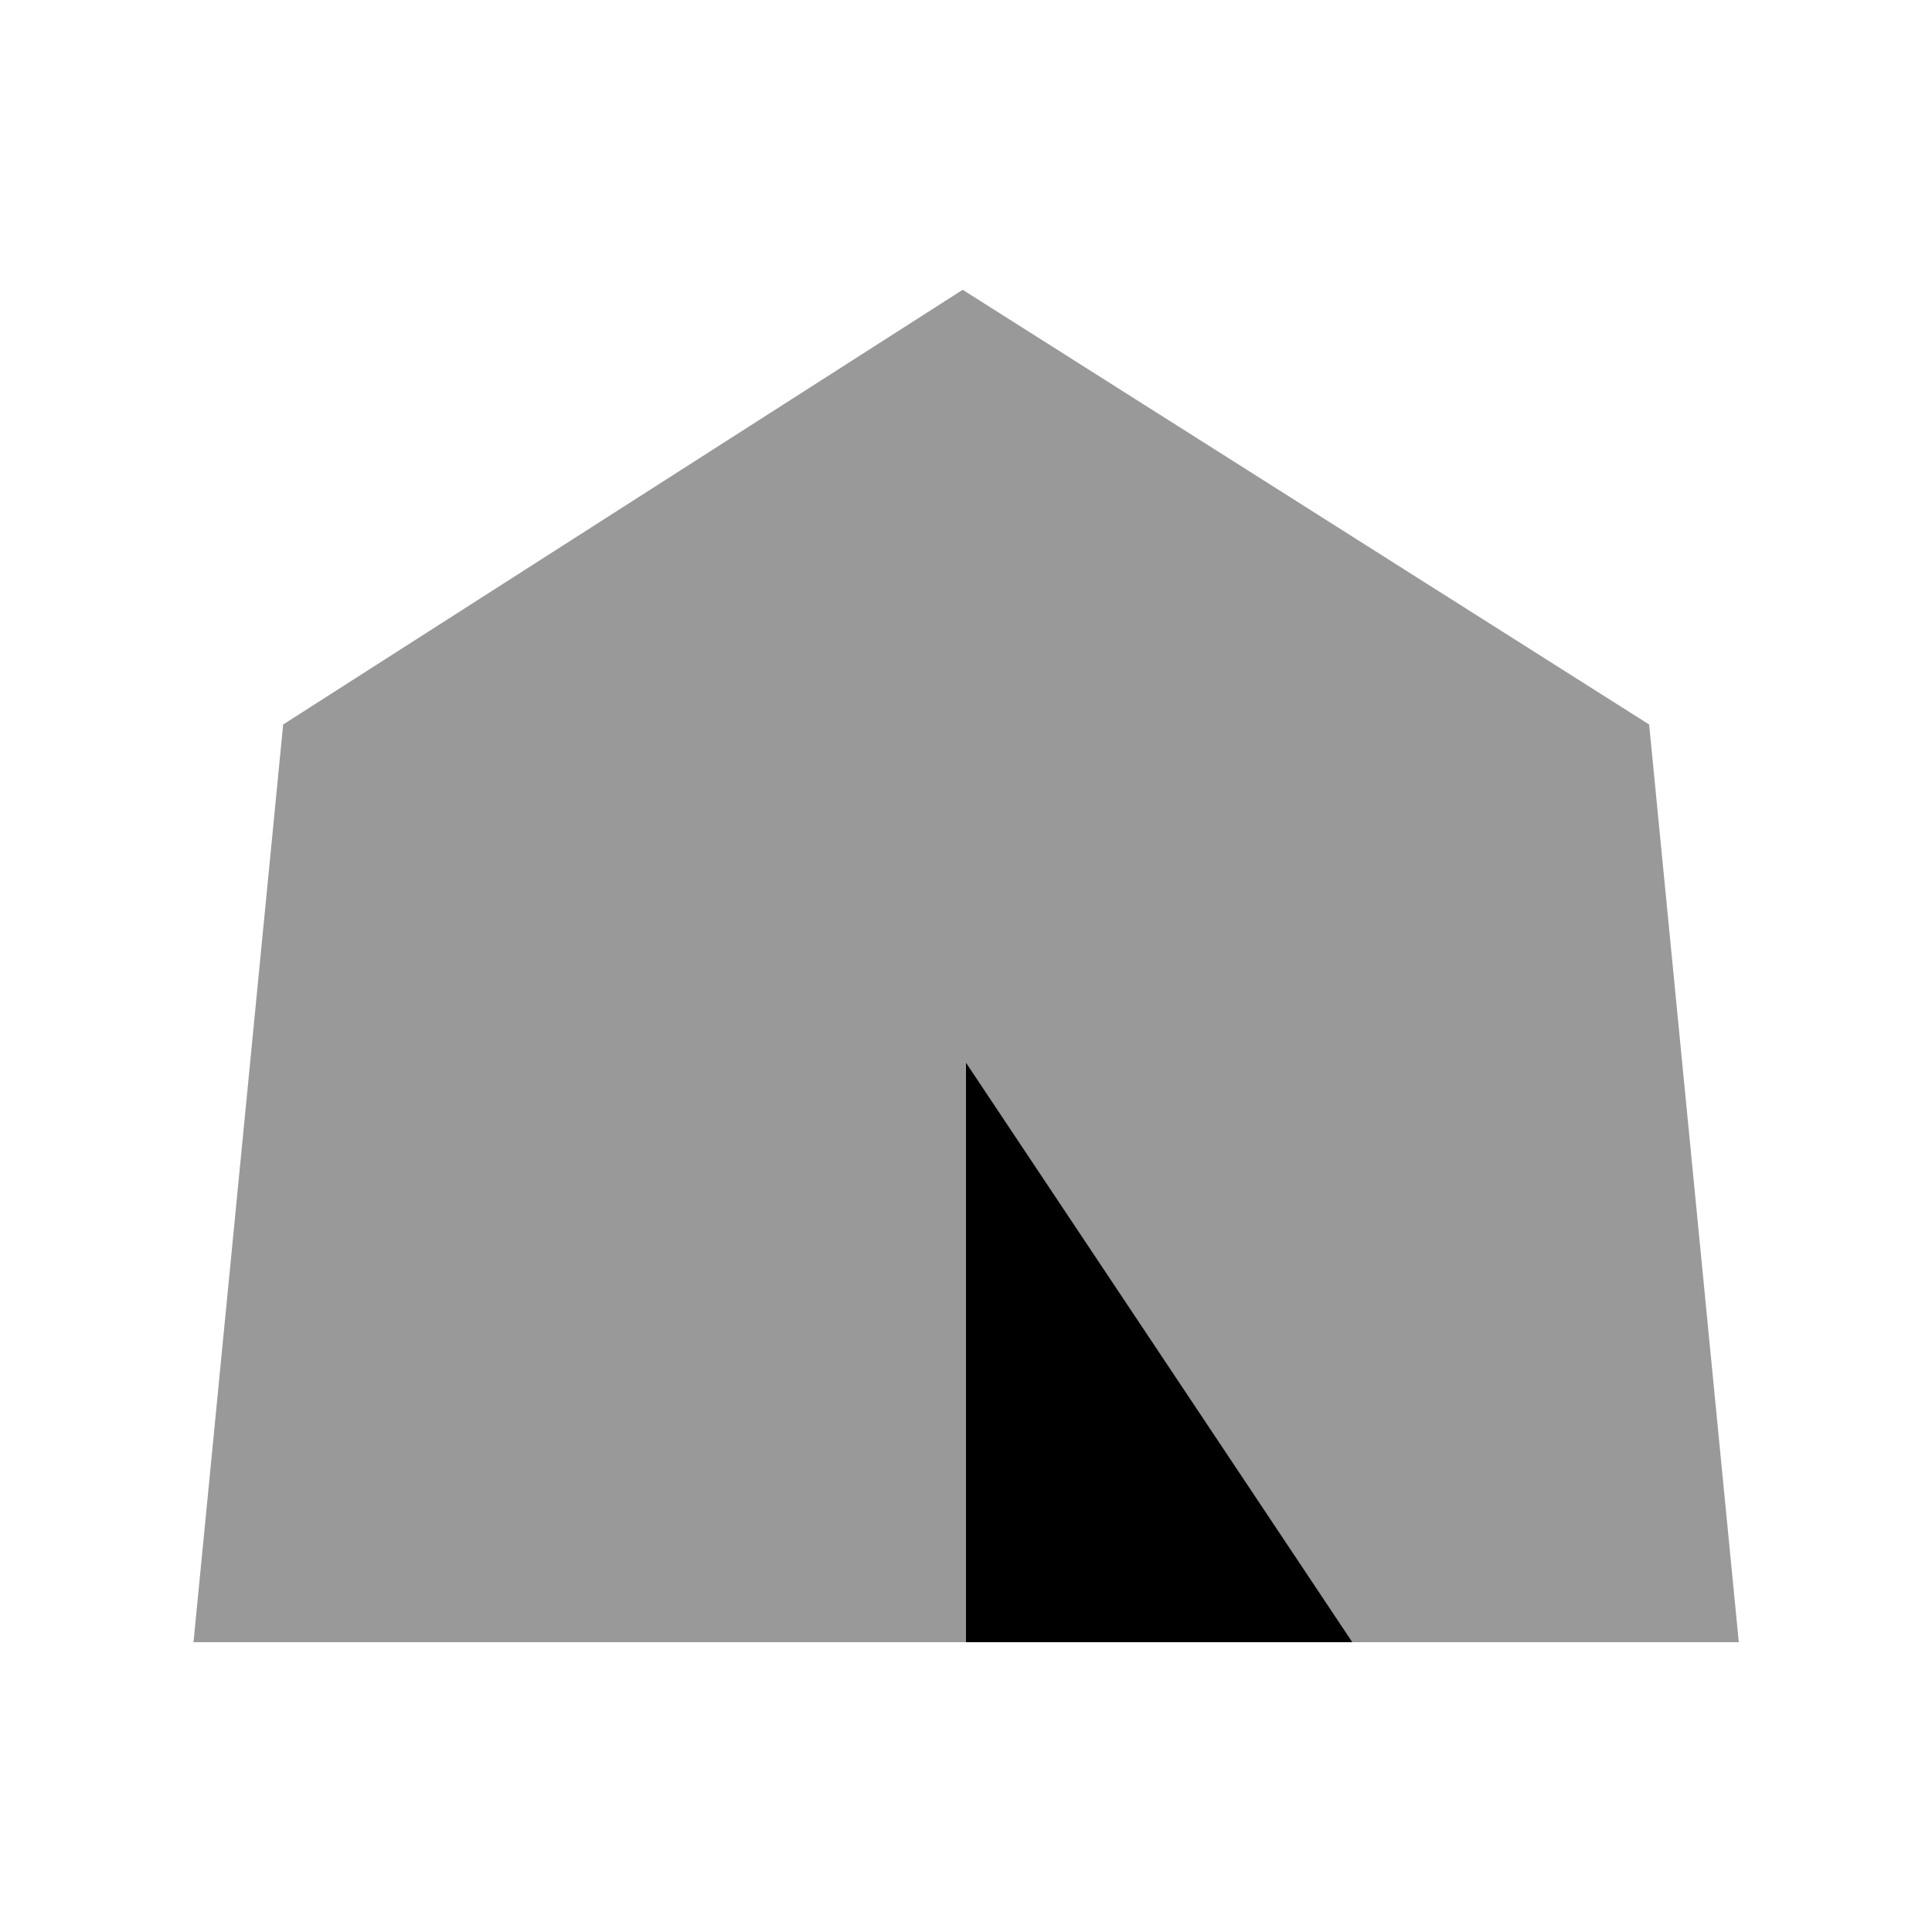 <svg xmlns="http://www.w3.org/2000/svg" viewBox="0 0 640 640"><!--! Font Awesome Pro 7.1.0 by @fontawesome - https://fontawesome.com License - https://fontawesome.com/license (Commercial License) Copyright 2025 Fonticons, Inc. --><path opacity=".4" fill="currentColor" d="M64 544L320 544L320 352L448 544L576 544L546.3 240L318.9 96L93.8 240L64.1 544z"/><path fill="currentColor" d="M320 544L320 352L448 544L320 544z"/></svg>